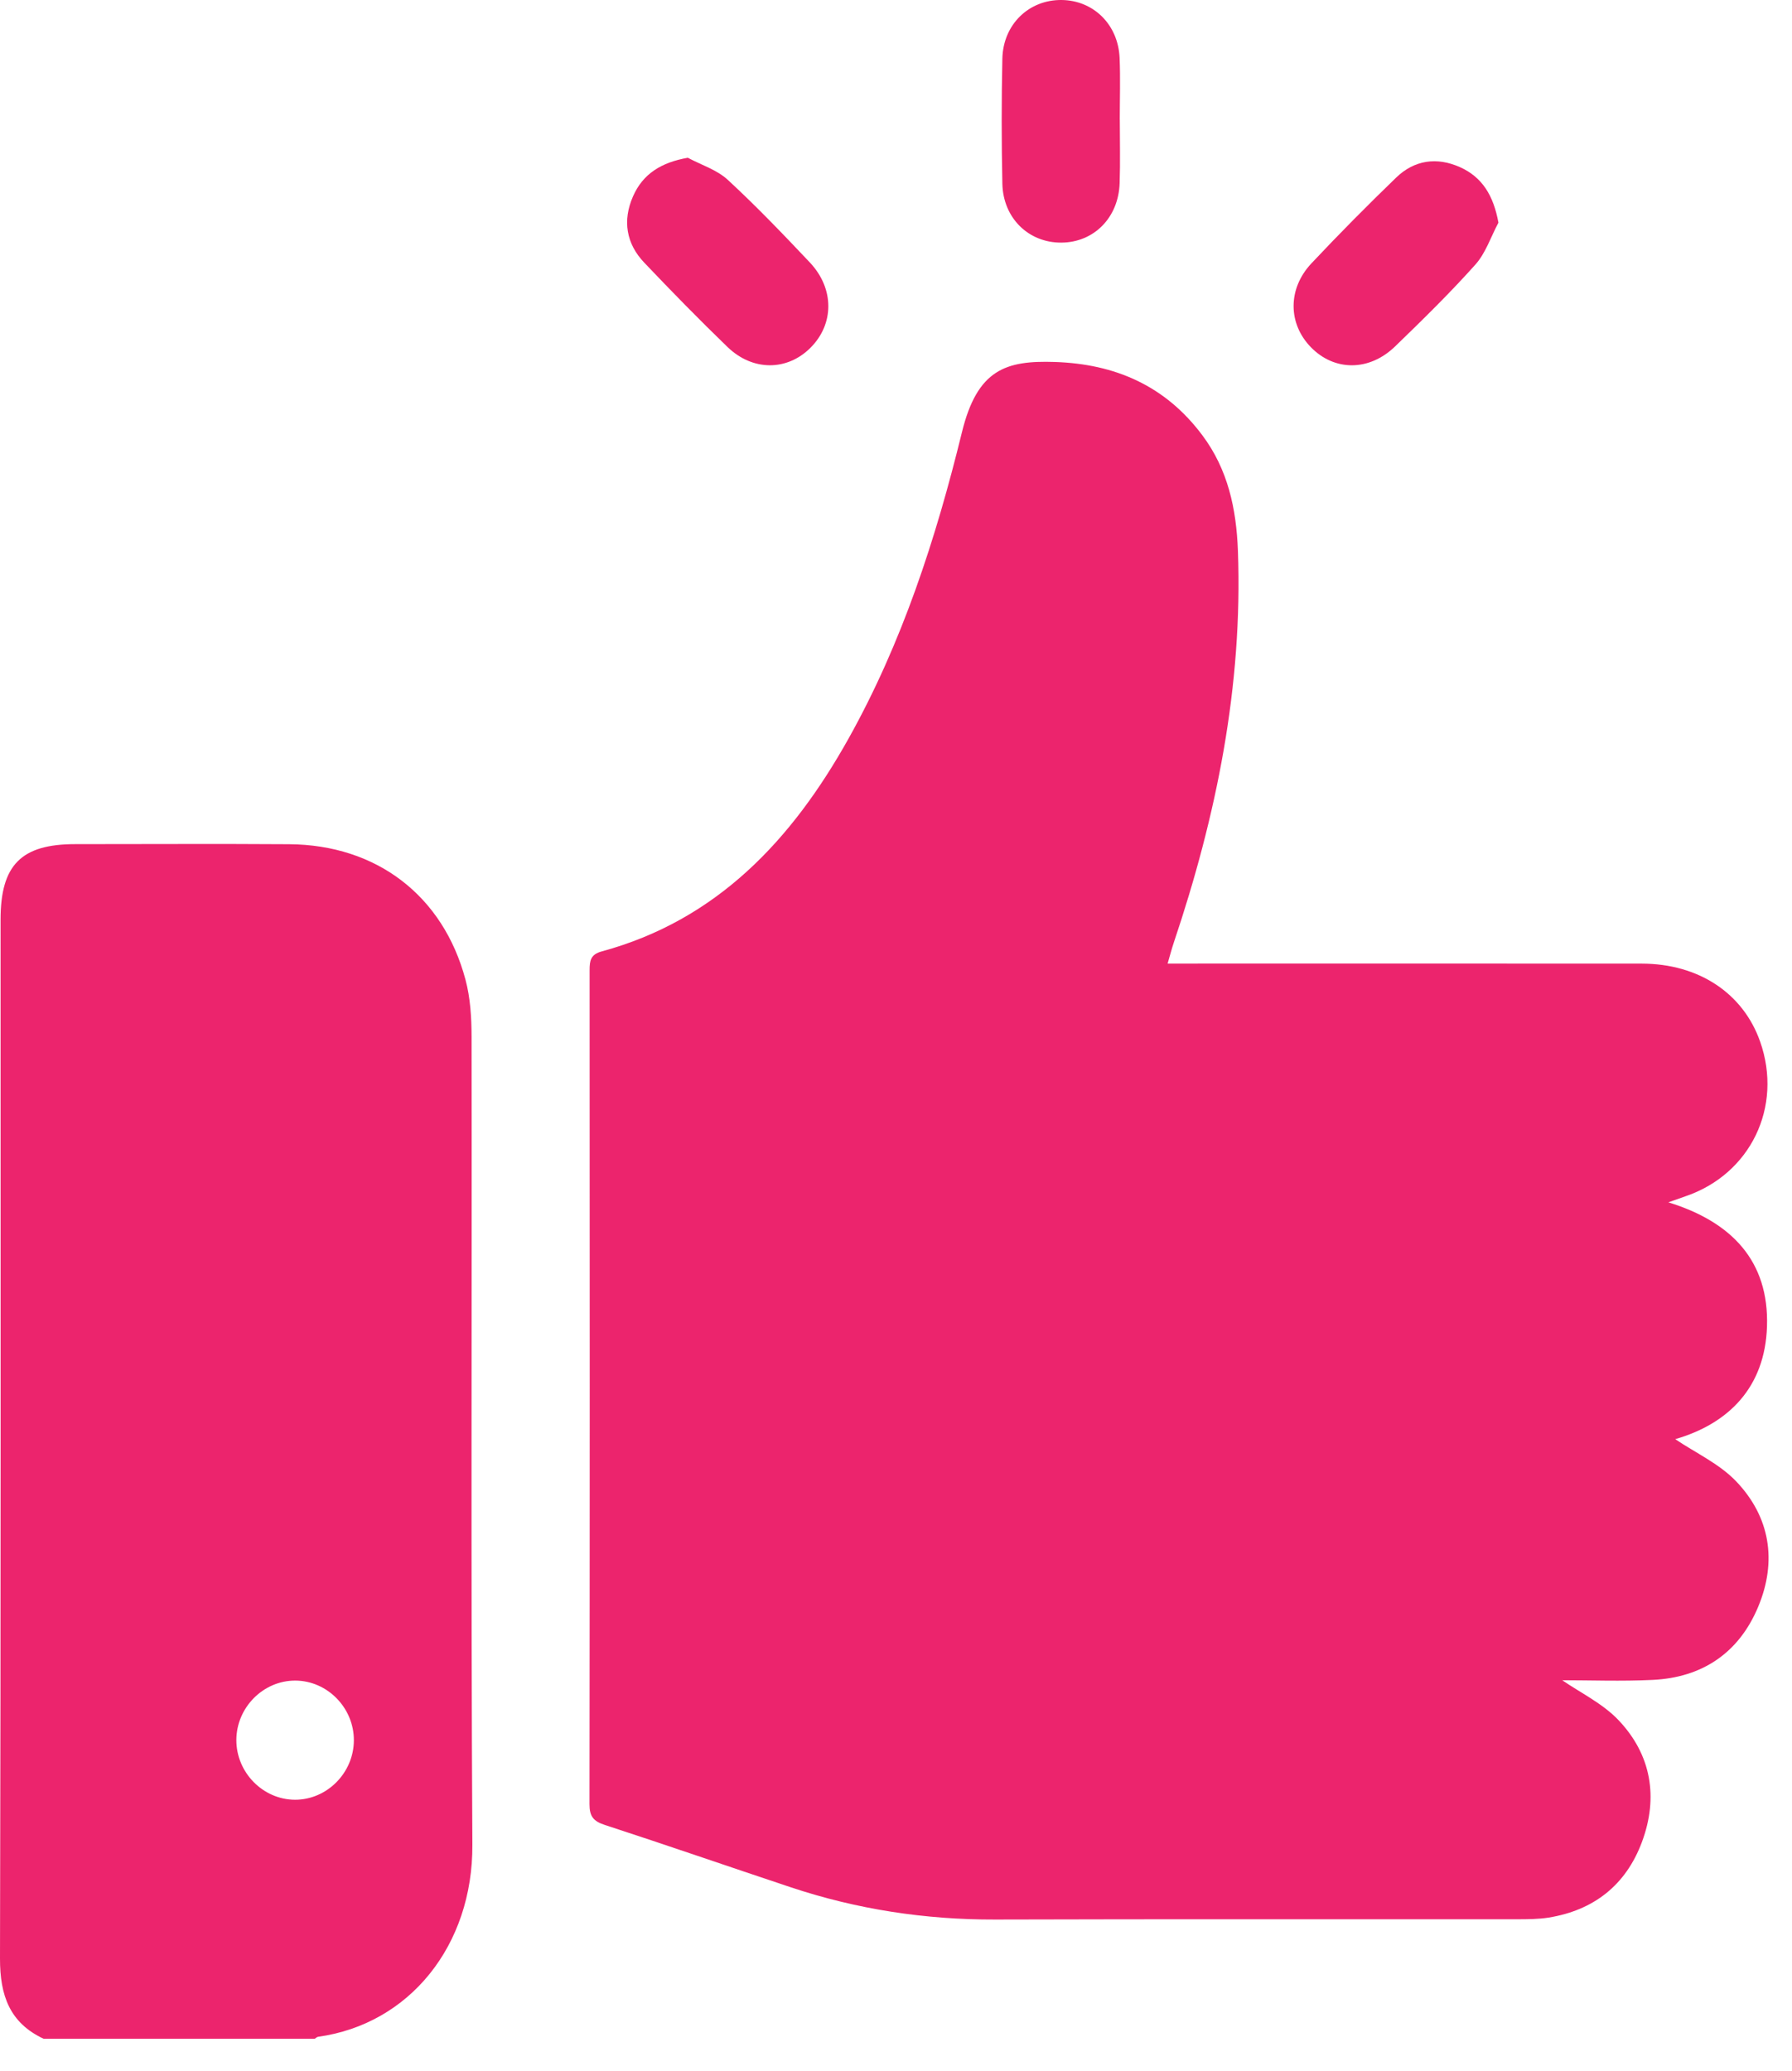 <?xml version="1.0" encoding="UTF-8"?>
<svg xmlns="http://www.w3.org/2000/svg" width="45" height="52" viewBox="0 0 45 52" fill="none">
  <g clip-path="url(#clip0_3441_8853)">
    <path d="M1.098 51.194C0.245 50.795 -0.002 50.109 1.83022e-05 49.179C0.022 40.484 0.014 31.788 0.014 23.094C0.014 21.72 0.531 21.196 1.889 21.196C3.68 21.196 5.471 21.186 7.261 21.198C9.456 21.213 11.127 22.488 11.689 24.599C11.812 25.057 11.841 25.553 11.842 26.031C11.852 32.794 11.823 39.557 11.862 46.32C11.877 48.85 10.282 50.826 7.987 51.143C7.957 51.147 7.932 51.176 7.904 51.193H1.098V51.194ZM8.886 43.699C8.889 42.883 8.219 42.201 7.415 42.199C6.611 42.196 5.938 42.875 5.935 43.69C5.933 44.505 6.602 45.188 7.407 45.191C8.211 45.193 8.884 44.514 8.886 43.699Z" fill="#EC246D"></path>
    <path d="M29.322 24.195C29.535 24.195 29.712 24.195 29.889 24.195C33.669 24.195 37.447 24.193 41.227 24.196C42.658 24.198 43.773 24.94 44.2 26.155C44.776 27.793 43.958 29.484 42.323 30.039C42.217 30.075 42.112 30.114 41.895 30.19C43.489 30.681 44.424 31.667 44.372 33.305C44.324 34.828 43.415 35.747 42.068 36.137C42.576 36.48 43.174 36.753 43.598 37.196C44.45 38.089 44.63 39.199 44.151 40.345C43.666 41.507 42.744 42.123 41.5 42.182C40.717 42.22 39.931 42.19 39.231 42.19C39.682 42.503 40.244 42.771 40.645 43.194C41.466 44.059 41.65 45.13 41.231 46.254C40.827 47.337 40.019 47.967 38.889 48.15C38.631 48.191 38.365 48.191 38.103 48.192C33.732 48.195 29.361 48.186 24.99 48.199C23.232 48.204 21.523 47.944 19.855 47.388C18.297 46.869 16.744 46.331 15.183 45.822C14.903 45.73 14.803 45.61 14.803 45.303C14.811 38.322 14.81 31.341 14.806 24.36C14.806 24.121 14.832 23.965 15.109 23.89C18.007 23.103 19.888 21.087 21.309 18.544C22.655 16.137 23.501 13.527 24.154 10.86C24.541 9.272 25.26 9.049 26.487 9.089C28.005 9.139 29.264 9.686 30.193 10.93C30.834 11.786 31.047 12.772 31.086 13.83C31.21 17.226 30.548 20.483 29.474 23.674C29.422 23.829 29.381 23.988 29.321 24.195H29.322Z" fill="#EC246D"></path>
    <path d="M28.12 3.001C28.12 3.533 28.134 4.065 28.116 4.598C28.088 5.467 27.469 6.088 26.65 6.092C25.83 6.096 25.19 5.478 25.171 4.613C25.149 3.566 25.148 2.517 25.171 1.469C25.192 0.608 25.842 -0.01 26.661 0C27.46 0.01 28.079 0.616 28.115 1.454C28.137 1.969 28.119 2.485 28.119 3.001C28.119 3.001 28.119 3.001 28.12 3.001Z" fill="#EC246D"></path>
    <path d="M17.272 3.961C17.609 4.142 18.001 4.262 18.275 4.515C18.99 5.175 19.667 5.881 20.337 6.591C20.958 7.251 20.948 8.141 20.349 8.736C19.765 9.317 18.902 9.324 18.27 8.714C17.556 8.025 16.863 7.315 16.179 6.596C15.723 6.118 15.63 5.537 15.895 4.933C16.143 4.365 16.604 4.079 17.273 3.961H17.272Z" fill="#EC246D"></path>
    <path d="M37.627 5.592C37.438 5.946 37.309 6.353 37.049 6.644C36.41 7.359 35.724 8.03 35.034 8.698C34.382 9.329 33.509 9.324 32.92 8.72C32.344 8.131 32.33 7.254 32.932 6.613C33.623 5.878 34.334 5.161 35.059 4.46C35.519 4.015 36.083 3.939 36.66 4.196C37.221 4.446 37.505 4.911 37.628 5.592H37.627Z" fill="#EC246D"></path>
  </g>
  <defs>
    <clipPath id="clip0_3441_8853">
      <rect width="44.41" height="51.194" fill="white"></rect>
    </clipPath>
  </defs>
</svg>
